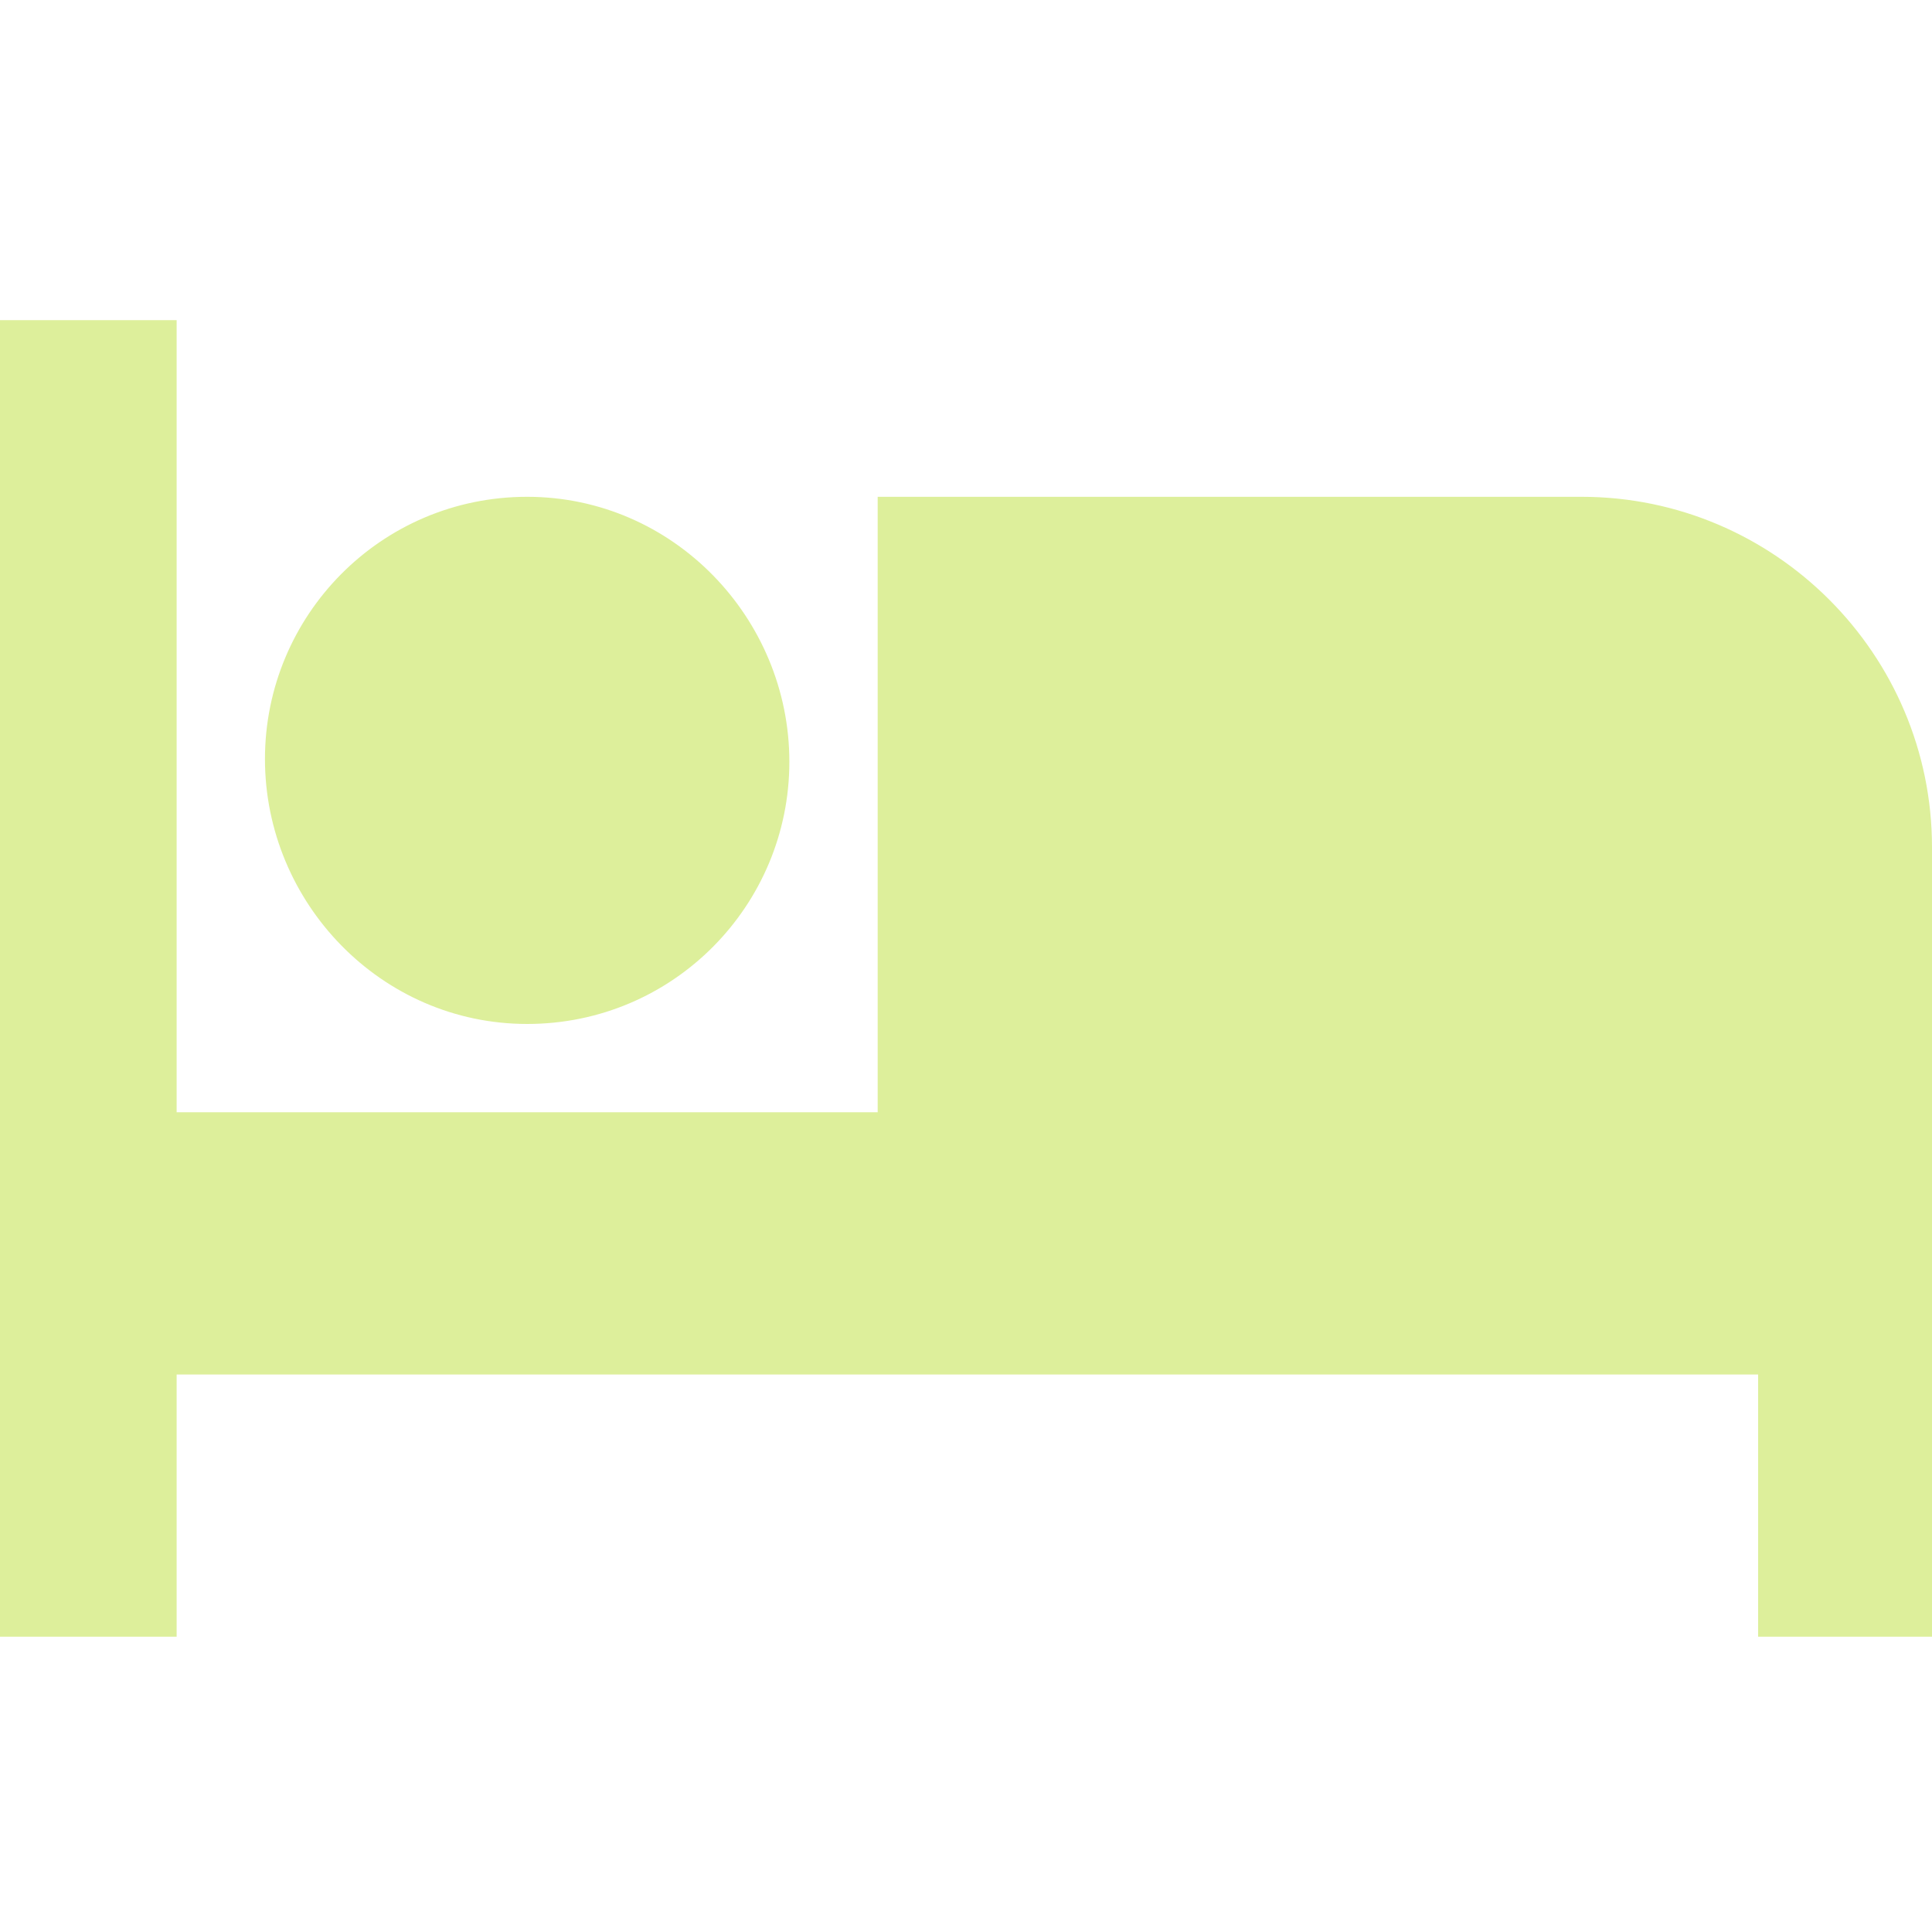 <svg width="70" height="70" xmlns="http://www.w3.org/2000/svg">

 <g>
  <title>background</title>
  <rect fill="none" id="canvas_background" height="402" width="582" y="-1" x="-1"/>
 </g>
 <g>
  <title>Layer 1</title>
  <path fill="#ddef9b" id="svg_1" d="m57.3,18l-25.5,0l0,22.3l-25.4,0l0,-28.7l-6.4,0l0,47.7l6.4,0l0,-9.5l57.3,0l0,9.5l6.3,0l0,-28.6c0,-7 -5.7,-12.7 -12.7,-12.7m-38.2,19.1c5.3,0 9.5,-4.3 9.5,-9.5s-4.2,-9.6 -9.5,-9.6s-9.5,4.3 -9.5,9.5s4.2,9.6 9.5,9.6z"/>
 </g>
</svg>